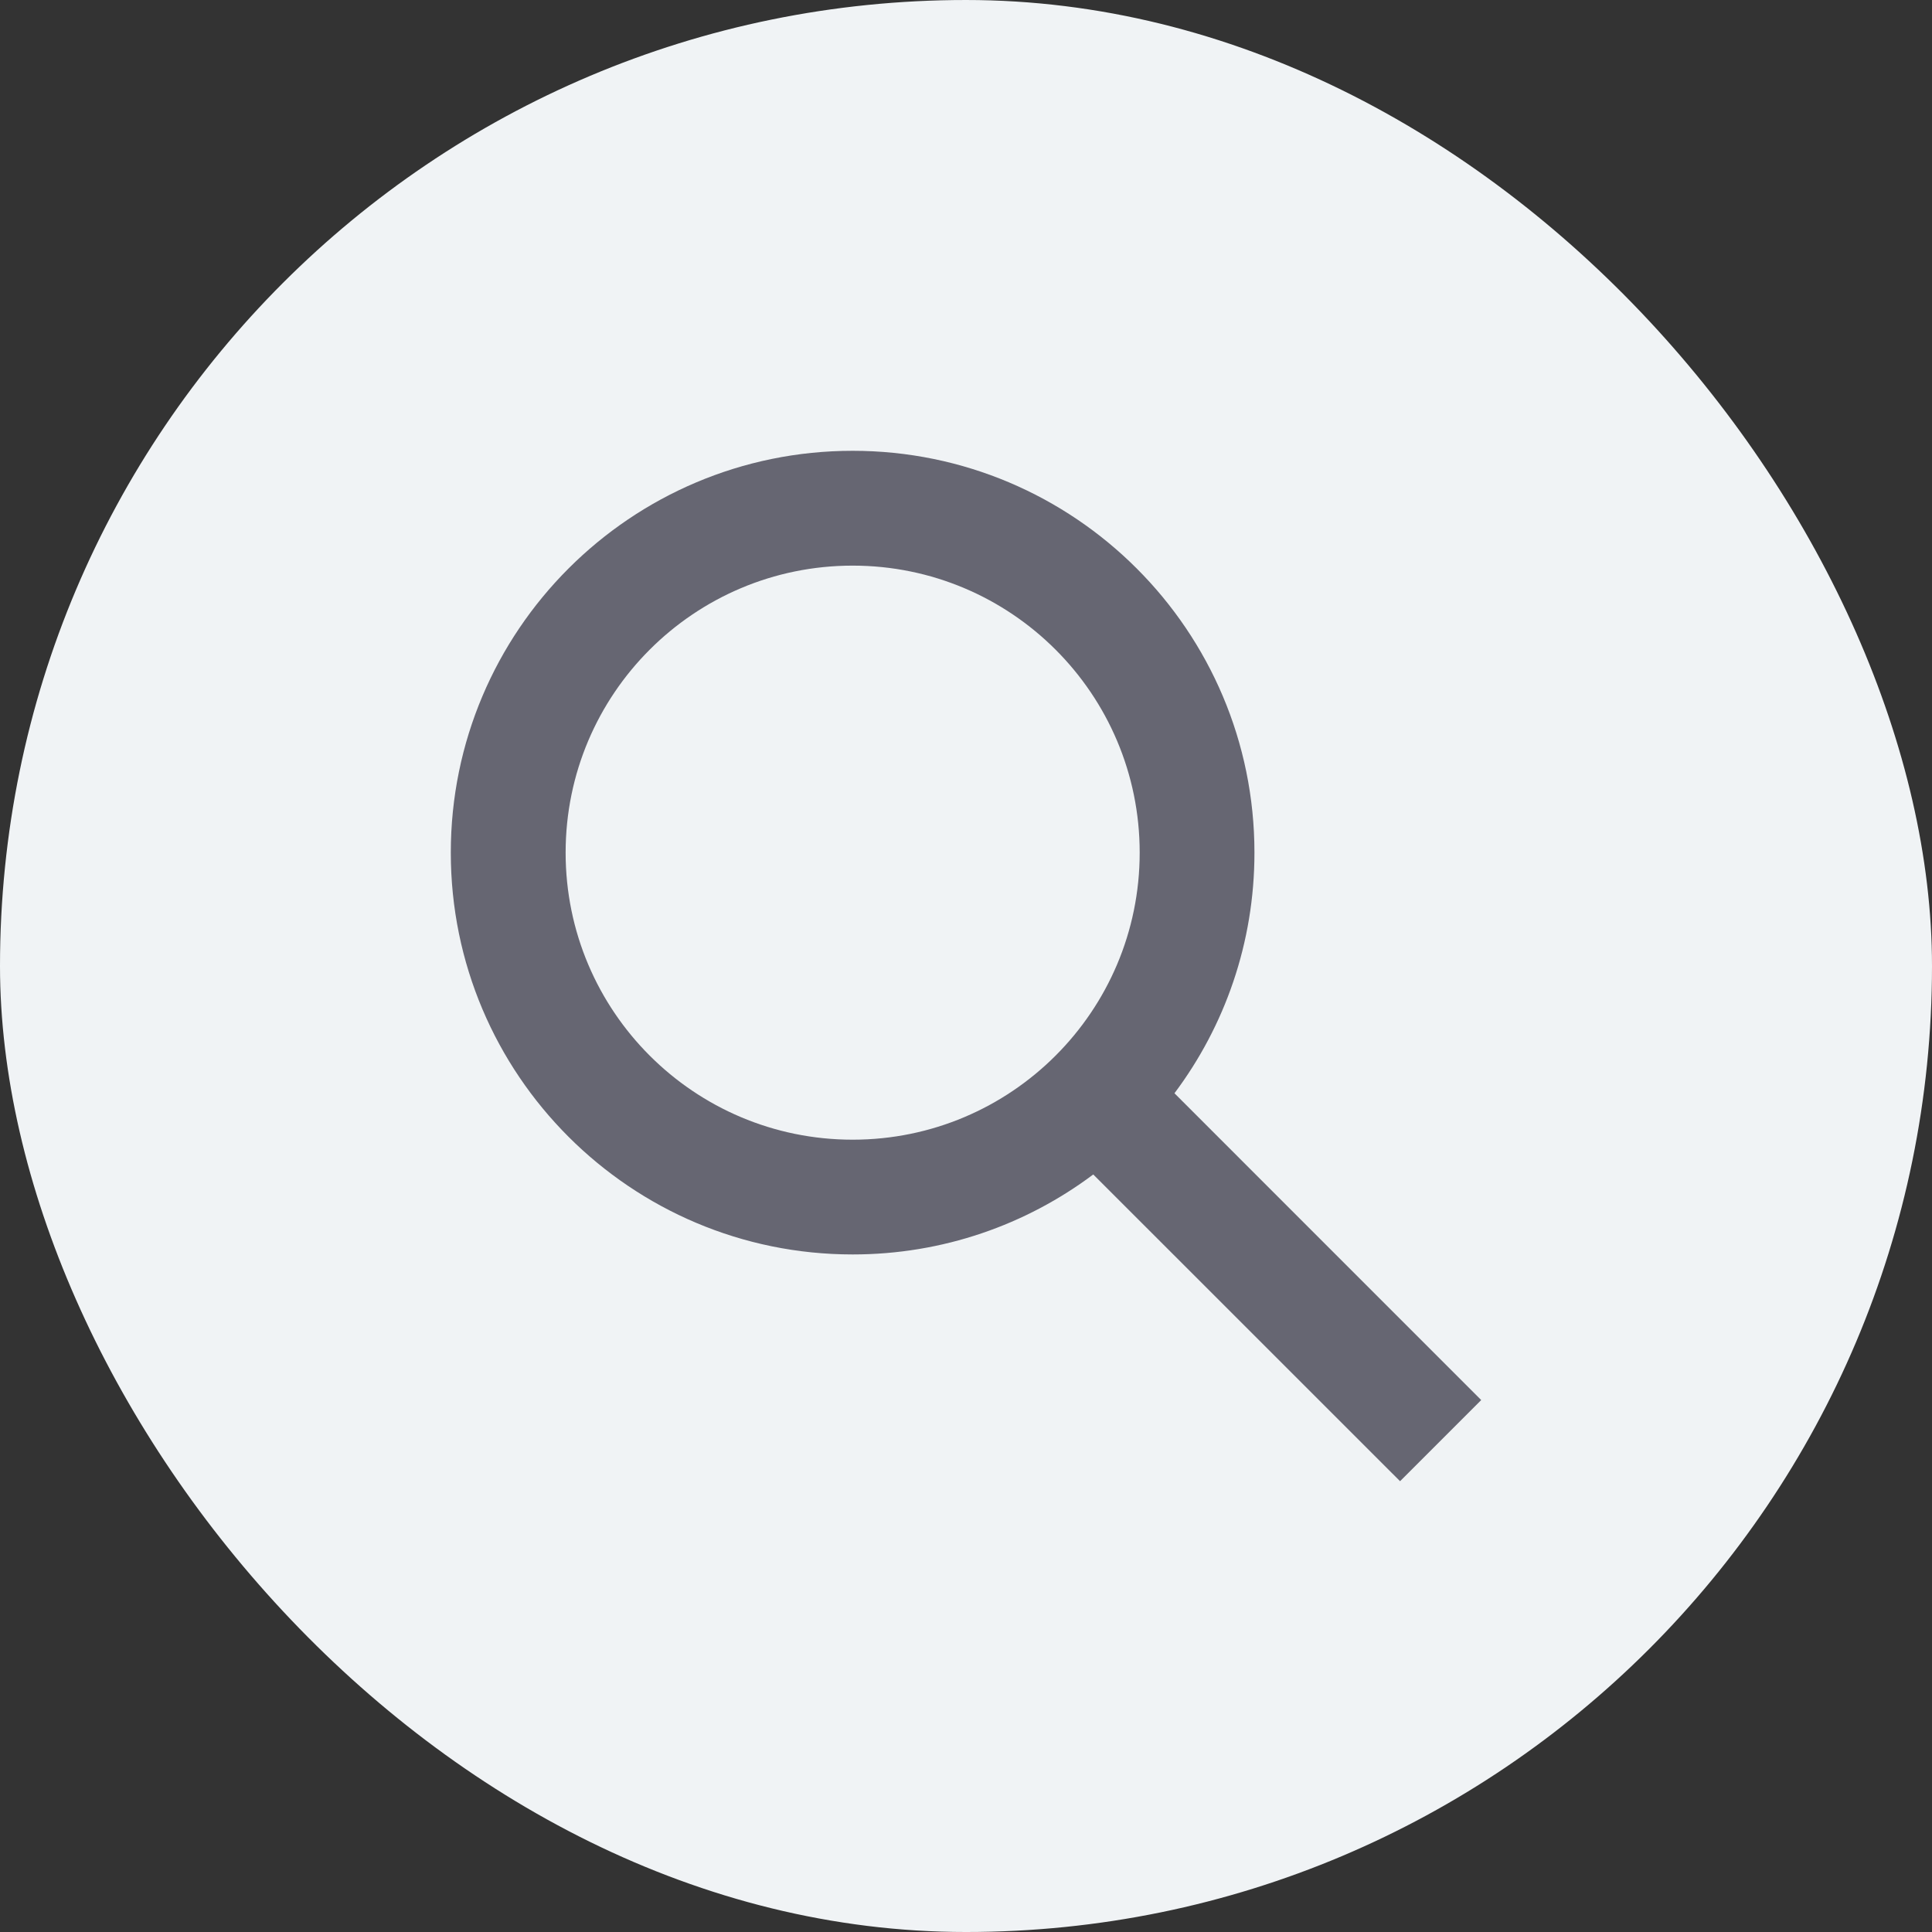 <svg width="30" height="30" viewBox="0 0 30 30" fill="none" xmlns="http://www.w3.org/2000/svg">
<rect x="0" y="0" width="30" height="30" fill="#333333" stroke="none"/>
<rect y="6.10352e-05" width="30" height="30" rx="15" fill="#F0F3F5"/>
<path fill-rule="evenodd" clip-rule="evenodd" d="M18.237 16.976L23 21.74L21.74 23L16.976 18.237C15.935 19.017 14.642 19.479 13.24 19.479C9.794 19.479 7 16.686 7 13.24C7 9.794 9.794 7 13.24 7C16.685 7 19.479 9.794 19.479 13.24C19.479 14.642 19.017 15.935 18.237 16.976L18.237 16.976ZM13.24 17.697C15.701 17.697 17.697 15.701 17.697 13.24C17.697 10.778 15.701 8.783 13.24 8.783C10.778 8.783 8.783 10.778 8.783 13.24C8.783 15.701 10.778 17.697 13.24 17.697Z" fill="#666672"/>
</svg>
